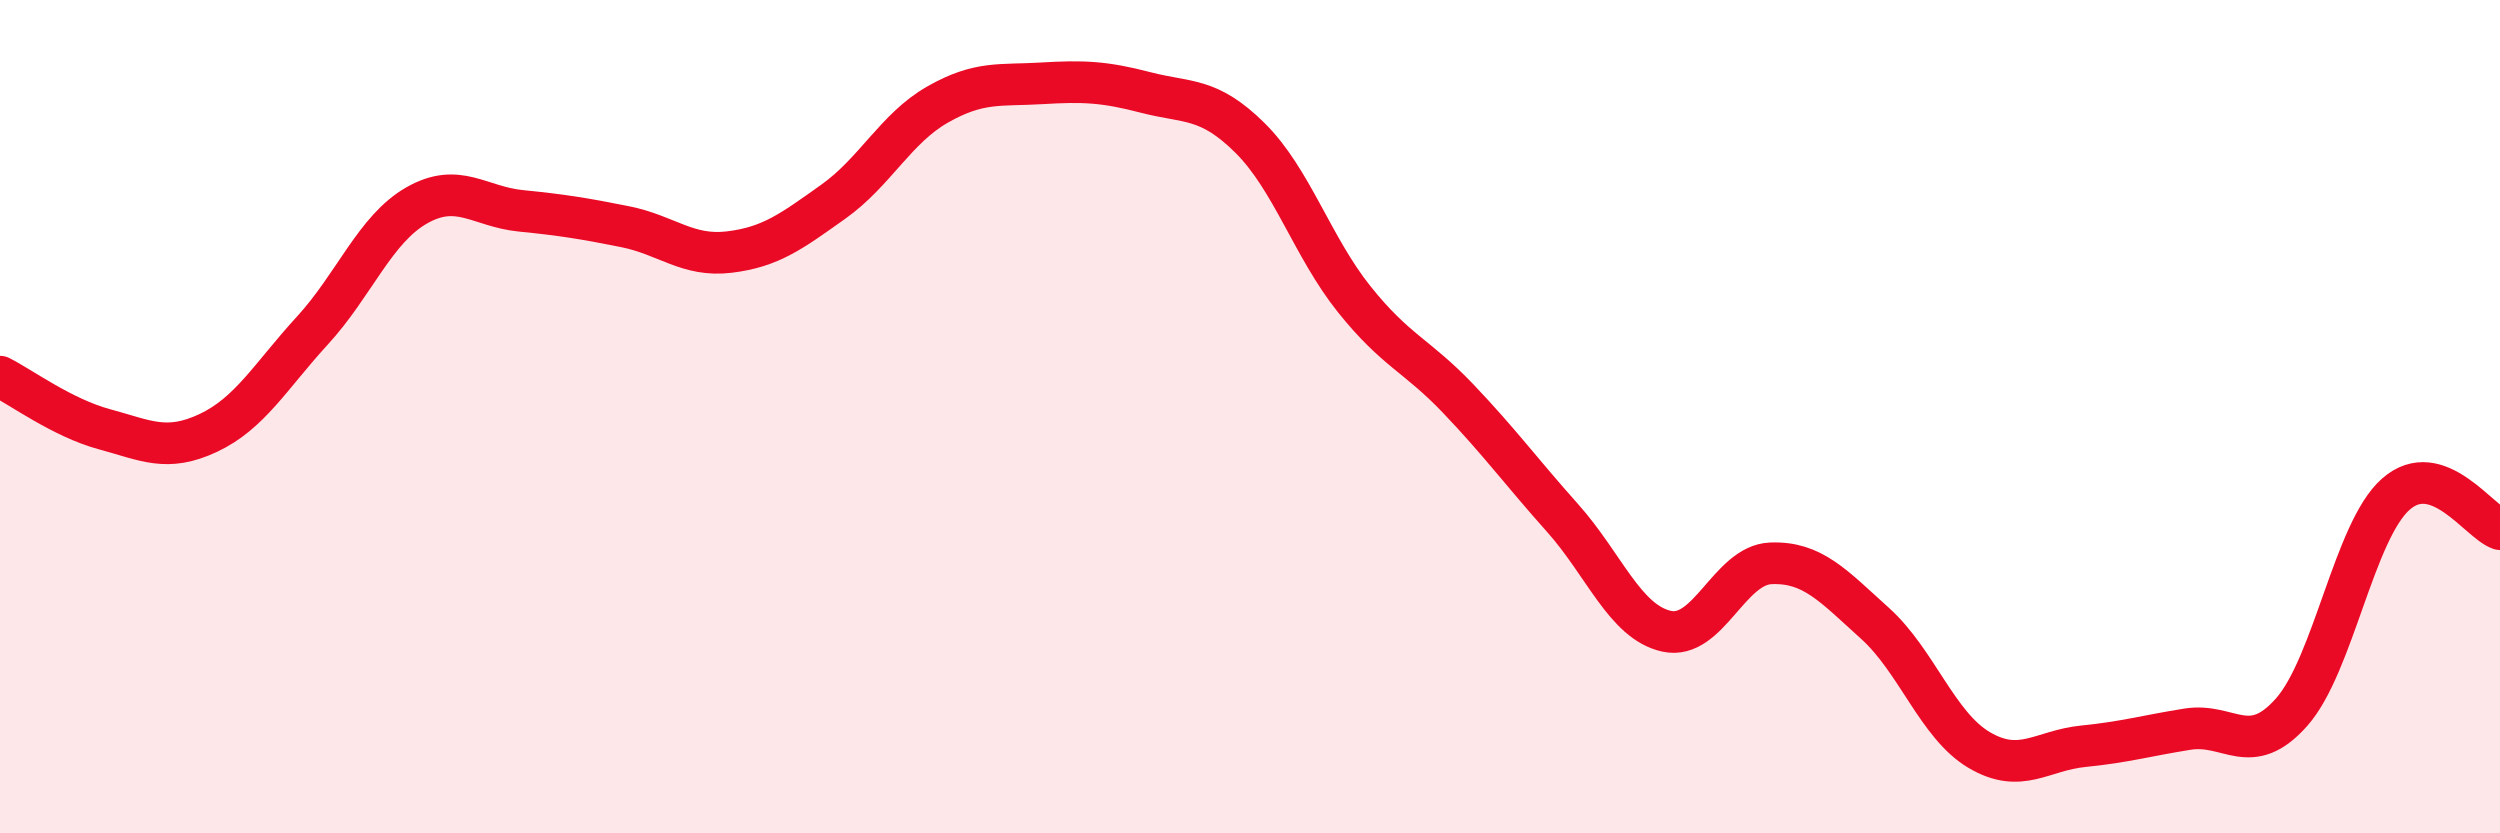 
    <svg width="60" height="20" viewBox="0 0 60 20" xmlns="http://www.w3.org/2000/svg">
      <path
        d="M 0,9.04 C 0.5,9.29 1.5,10.03 2.5,10.3 C 3.5,10.57 4,10.86 5,10.39 C 6,9.92 6.5,9.02 7.5,7.93 C 8.5,6.84 9,5.5 10,4.93 C 11,4.36 11.5,4.96 12.5,5.06 C 13.5,5.16 14,5.24 15,5.44 C 16,5.64 16.5,6.17 17.5,6.05 C 18.5,5.93 19,5.55 20,4.84 C 21,4.13 21.5,3.08 22.5,2.51 C 23.5,1.94 24,2.06 25,2 C 26,1.94 26.5,1.96 27.5,2.22 C 28.5,2.48 29,2.32 30,3.31 C 31,4.3 31.5,5.93 32.5,7.18 C 33.5,8.43 34,8.52 35,9.57 C 36,10.62 36.5,11.31 37.5,12.43 C 38.5,13.55 39,14.93 40,15.15 C 41,15.37 41.5,13.56 42.5,13.52 C 43.5,13.48 44,14.06 45,14.96 C 46,15.86 46.5,17.41 47.5,18 C 48.5,18.59 49,18.01 50,17.91 C 51,17.81 51.5,17.66 52.5,17.5 C 53.5,17.34 54,18.22 55,17.09 C 56,15.96 56.5,12.74 57.5,11.86 C 58.5,10.98 59.5,12.53 60,12.7L60 20L0 20Z"
        fill="#EB0A25"
        opacity="0.1"
        stroke-linecap="round"
        stroke-linejoin="round"
      />
      <path
        d="M 0,9.04 C 0.5,9.29 1.5,10.03 2.5,10.3 C 3.5,10.57 4,10.86 5,10.39 C 6,9.92 6.5,9.02 7.5,7.93 C 8.5,6.84 9,5.5 10,4.93 C 11,4.36 11.5,4.96 12.5,5.06 C 13.5,5.16 14,5.24 15,5.44 C 16,5.64 16.5,6.17 17.5,6.05 C 18.5,5.93 19,5.55 20,4.84 C 21,4.13 21.5,3.08 22.5,2.51 C 23.5,1.94 24,2.06 25,2 C 26,1.94 26.5,1.96 27.5,2.22 C 28.5,2.48 29,2.32 30,3.31 C 31,4.3 31.5,5.93 32.5,7.18 C 33.5,8.43 34,8.52 35,9.57 C 36,10.62 36.5,11.31 37.5,12.43 C 38.5,13.55 39,14.93 40,15.15 C 41,15.37 41.5,13.56 42.5,13.52 C 43.5,13.48 44,14.06 45,14.96 C 46,15.86 46.5,17.41 47.5,18 C 48.5,18.59 49,18.01 50,17.91 C 51,17.81 51.5,17.66 52.5,17.5 C 53.5,17.34 54,18.22 55,17.09 C 56,15.96 56.5,12.74 57.5,11.86 C 58.5,10.98 59.5,12.53 60,12.7"
        stroke="#EB0A25"
        stroke-width="1"
        fill="none"
        stroke-linecap="round"
        stroke-linejoin="round"
      />
    </svg>
  